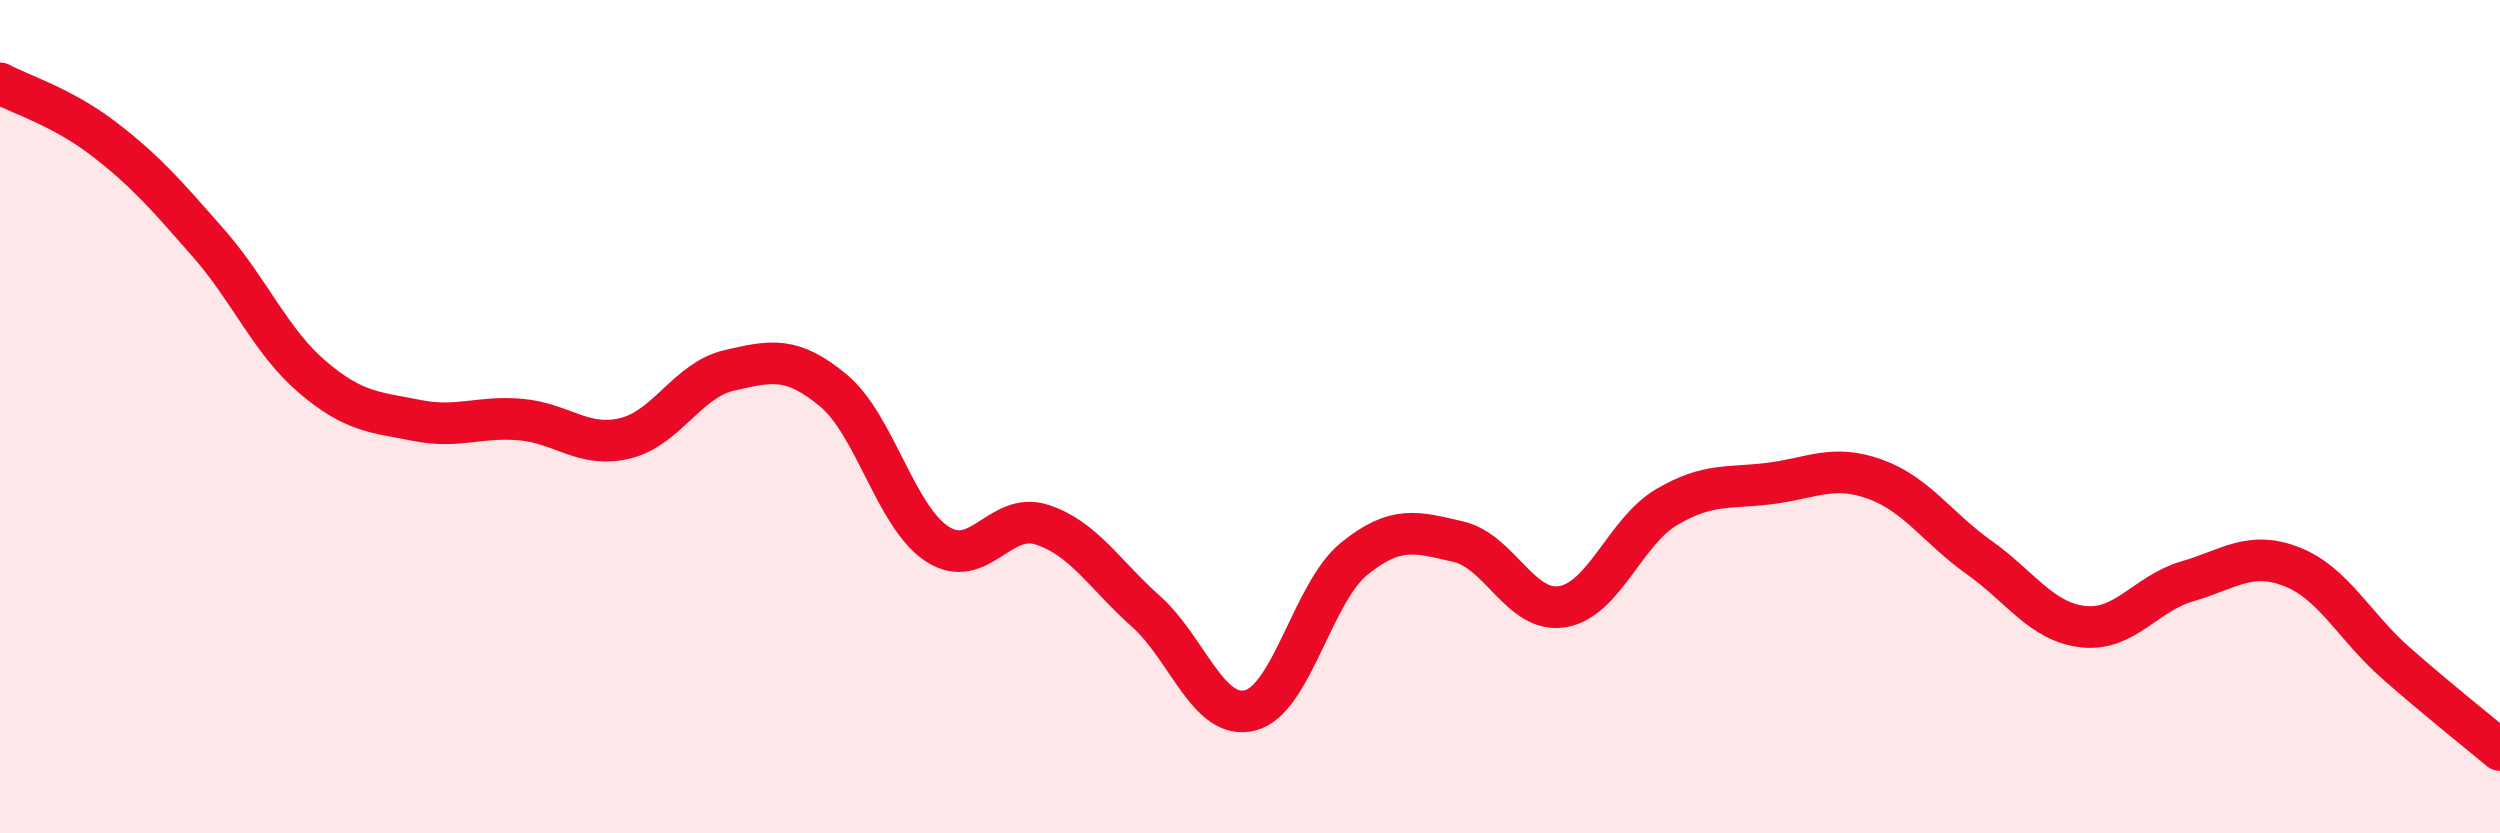 
    <svg width="60" height="20" viewBox="0 0 60 20" xmlns="http://www.w3.org/2000/svg">
      <path
        d="M 0,2 C 0.5,2.27 1.5,2.57 2.5,3.34 C 3.5,4.11 4,4.69 5,5.83 C 6,6.97 6.5,8.2 7.5,9.05 C 8.5,9.9 9,9.89 10,10.09 C 11,10.29 11.5,9.98 12.5,10.07 C 13.5,10.16 14,10.76 15,10.52 C 16,10.28 16.5,9.12 17.5,8.89 C 18.5,8.66 19,8.54 20,9.37 C 21,10.2 21.5,12.42 22.5,13.06 C 23.5,13.7 24,12.27 25,12.59 C 26,12.91 26.5,13.78 27.5,14.67 C 28.5,15.56 29,17.3 30,17.05 C 31,16.8 31.5,14.22 32.5,13.41 C 33.5,12.6 34,12.77 35,13 C 36,13.23 36.5,14.73 37.5,14.56 C 38.5,14.39 39,12.76 40,12.17 C 41,11.58 41.5,11.73 42.5,11.6 C 43.5,11.47 44,11.14 45,11.5 C 46,11.86 46.5,12.67 47.5,13.38 C 48.5,14.09 49,14.93 50,15.04 C 51,15.15 51.5,14.24 52.5,13.95 C 53.5,13.66 54,13.21 55,13.6 C 56,13.99 56.5,15.03 57.5,15.91 C 58.5,16.79 59.5,17.58 60,18L60 20L0 20Z"
        fill="#EB0A25"
        opacity="0.1"
        stroke-linecap="round"
        stroke-linejoin="round"
      />
      <path
        d="M 0,2 C 0.5,2.27 1.5,2.57 2.5,3.34 C 3.5,4.11 4,4.69 5,5.83 C 6,6.97 6.5,8.2 7.5,9.05 C 8.5,9.9 9,9.89 10,10.09 C 11,10.29 11.5,9.98 12.5,10.07 C 13.5,10.16 14,10.76 15,10.52 C 16,10.28 16.5,9.12 17.5,8.89 C 18.5,8.66 19,8.54 20,9.37 C 21,10.2 21.5,12.42 22.5,13.06 C 23.5,13.7 24,12.27 25,12.59 C 26,12.91 26.5,13.78 27.5,14.67 C 28.5,15.56 29,17.3 30,17.05 C 31,16.8 31.5,14.22 32.5,13.41 C 33.5,12.6 34,12.77 35,13 C 36,13.23 36.5,14.73 37.5,14.56 C 38.5,14.39 39,12.76 40,12.17 C 41,11.58 41.5,11.73 42.5,11.6 C 43.5,11.47 44,11.14 45,11.5 C 46,11.86 46.5,12.67 47.5,13.38 C 48.5,14.09 49,14.93 50,15.04 C 51,15.15 51.5,14.24 52.5,13.95 C 53.5,13.66 54,13.21 55,13.6 C 56,13.99 56.5,15.03 57.5,15.91 C 58.5,16.79 59.5,17.58 60,18"
        stroke="#EB0A25"
        stroke-width="1"
        fill="none"
        stroke-linecap="round"
        stroke-linejoin="round"
      />
    </svg>
  